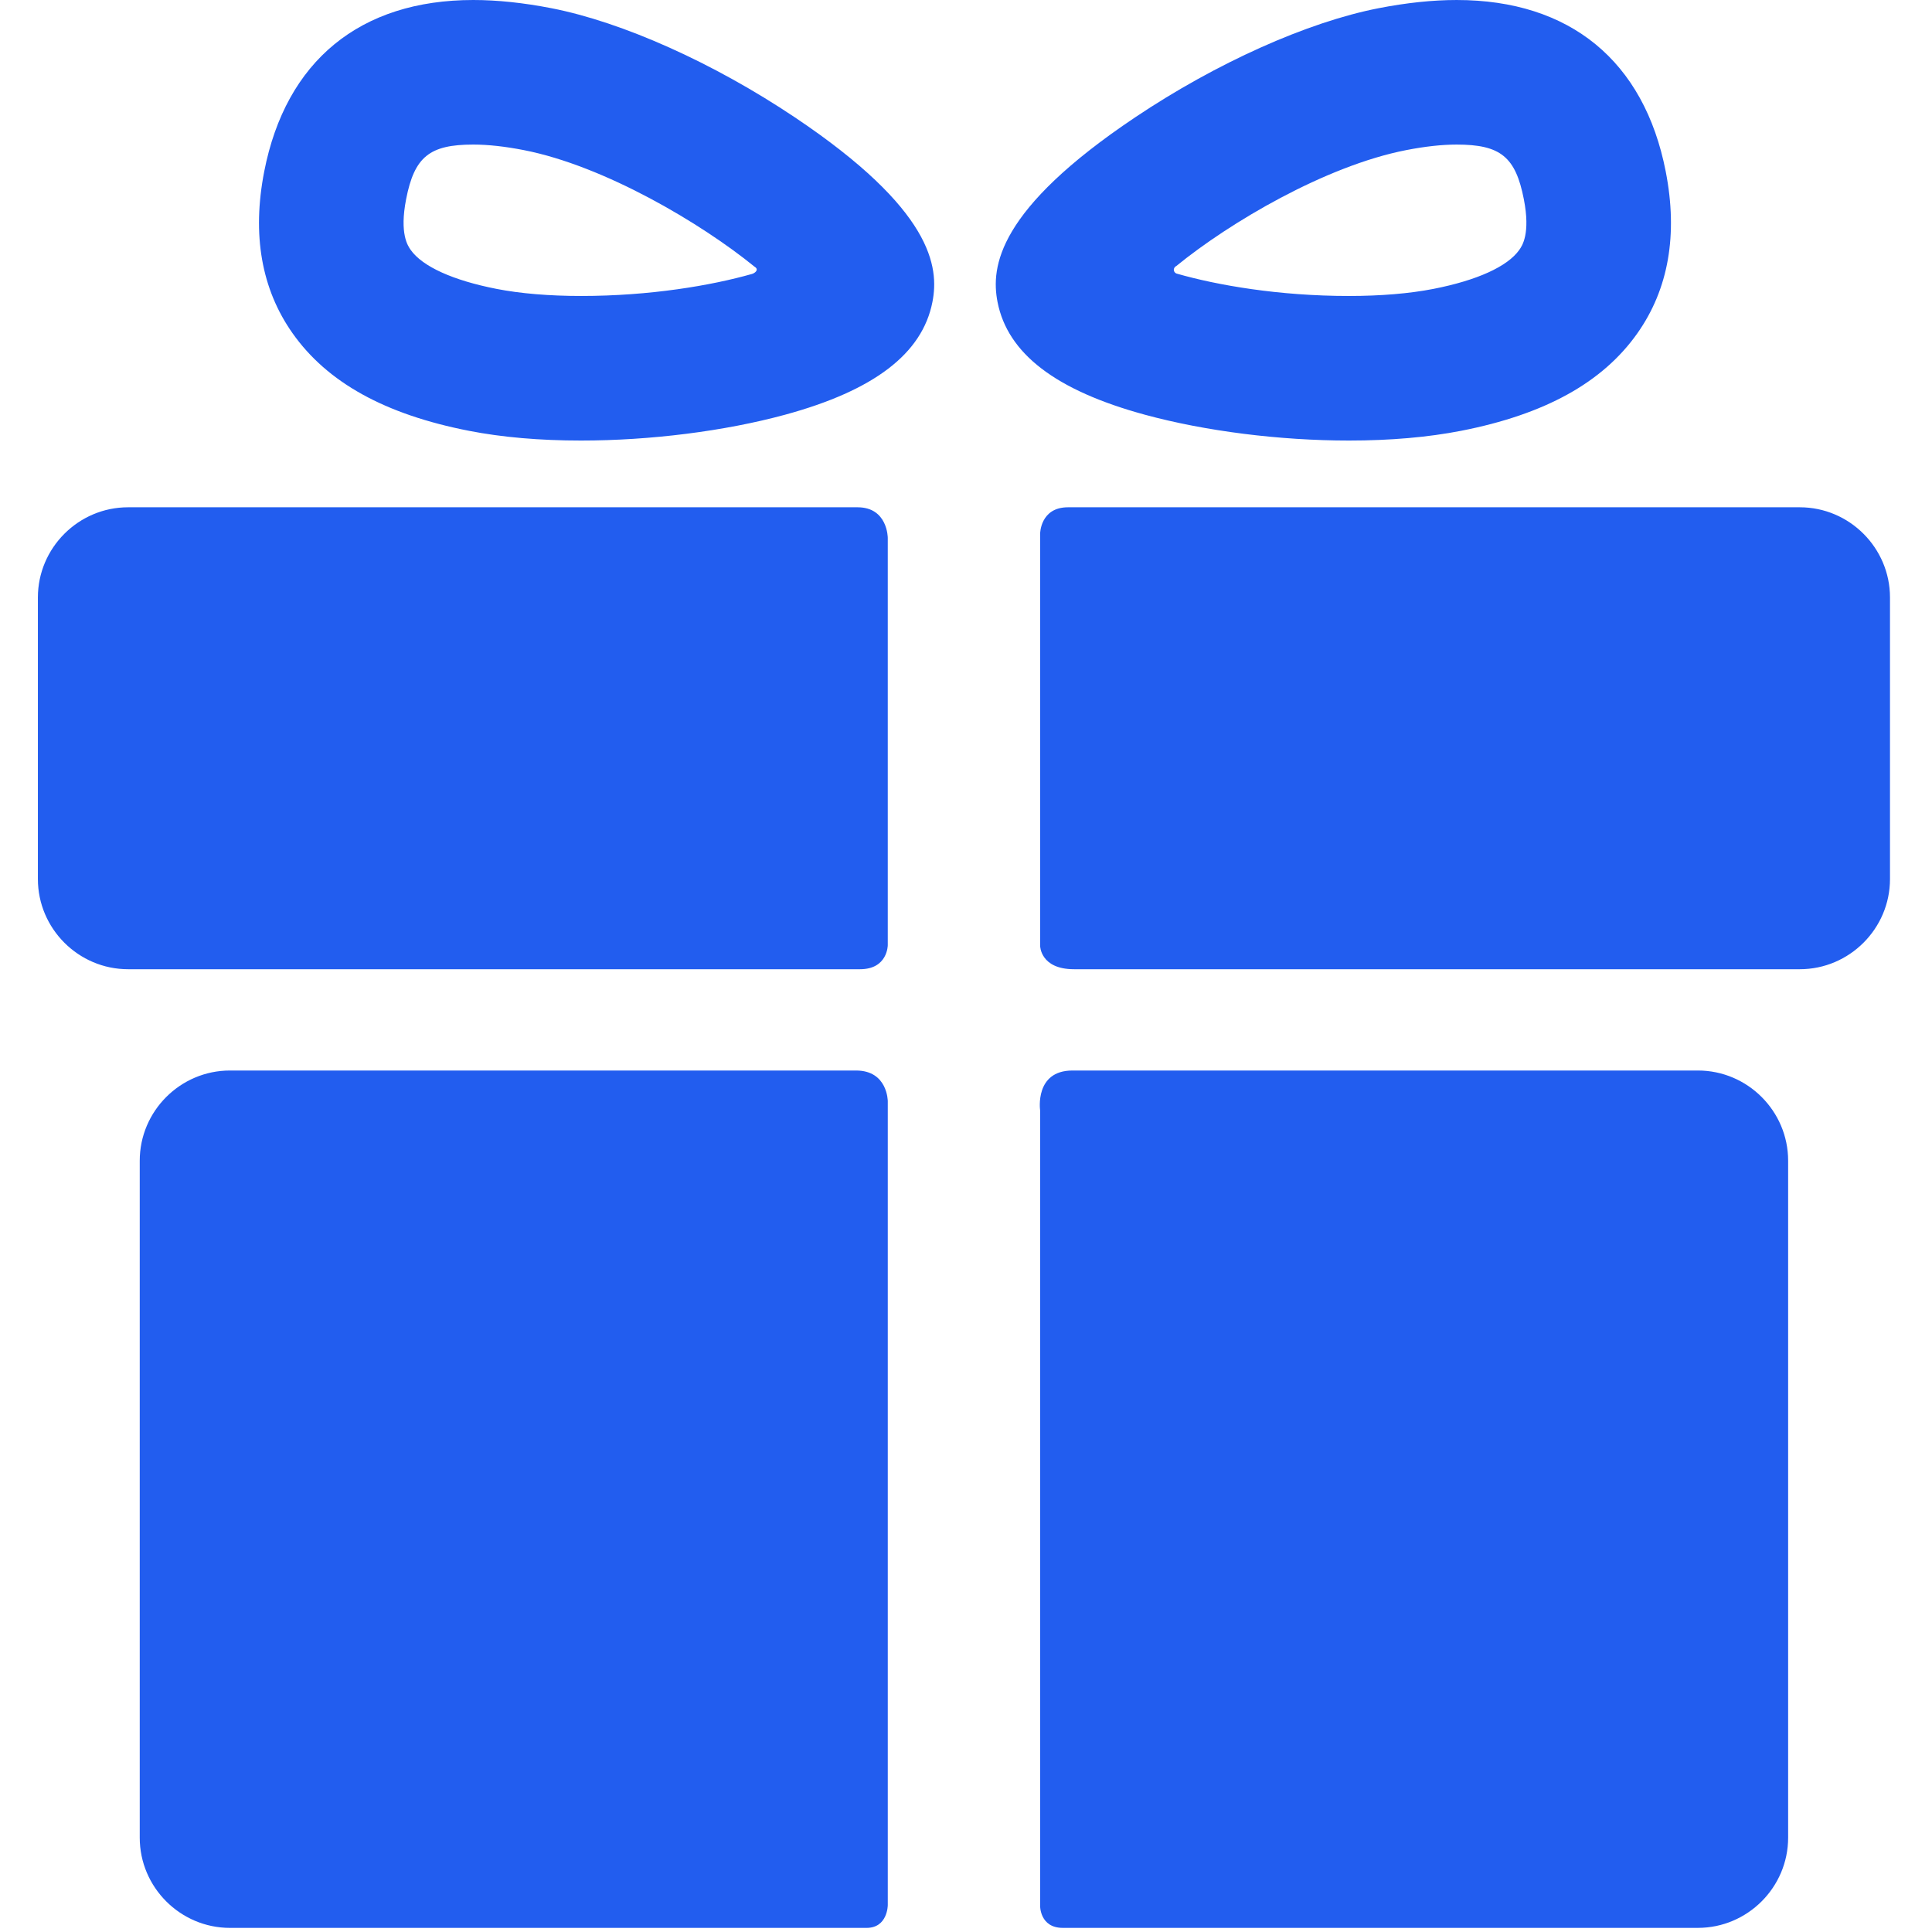 <?xml version="1.0" encoding="UTF-8"?> <svg xmlns="http://www.w3.org/2000/svg" width="294" height="294" viewBox="0 0 294 294" fill="none"><g clip-path="url(#clip0_5491_27)"><path d="M130.265 162.904H34.991C27.442 162.904 21.265 169.08 21.265 176.629V279.649C21.265 287.198 27.442 293.374 34.991 293.374H131.867C135.096 293.374 135.096 289.905 135.096 289.905V167.568C135.095 167.568 135.095 162.904 130.265 162.904ZM258.383 162.904H163.206C157.409 162.904 158.277 168.941 158.277 168.941V290.017C158.277 290.017 158.23 293.371 161.717 293.371H258.381C265.93 293.371 272.107 287.195 272.107 279.646V176.629C272.109 169.08 265.932 162.904 258.383 162.904ZM135.095 81.846C135.095 81.846 135.095 77.195 130.499 77.195H19.491C11.942 77.195 5.765 83.372 5.765 90.92V133.765C5.765 141.314 11.942 147.49 19.491 147.49H130.875C135.095 147.49 135.095 143.83 135.095 143.83V81.846ZM273.882 77.195H162.52C158.279 77.195 158.279 81.236 158.279 81.236V143.915C158.279 143.915 158.279 147.49 163.435 147.49H273.882C281.431 147.49 287.608 141.314 287.608 133.765V90.92C287.608 83.372 281.431 77.195 273.882 77.195ZM88.41 67.04C82.13 67.04 76.394 66.542 71.364 65.559C58.588 63.063 49.807 58.205 44.519 50.709C39.781 43.991 38.331 35.709 40.208 26.092C43.496 9.266 54.796 0 72.024 0C75.67 0 79.674 0.421 83.926 1.252C94.742 3.365 108.576 9.567 120.933 17.842C141.898 31.883 142.935 40.612 141.891 45.957C140.356 53.811 133.015 59.423 119.448 63.115C110.282 65.609 98.969 67.04 88.41 67.04ZM72.025 21.999C65.353 21.999 63.06 23.863 61.801 30.31C60.771 35.581 62.07 37.422 62.496 38.027C64.28 40.557 68.927 42.667 75.582 43.966C79.173 44.668 83.61 45.039 88.409 45.039C98.962 45.039 108.259 43.44 114.428 41.691C114.877 41.564 115.574 41.033 114.827 40.588C106.762 34.018 92.007 25.245 79.708 22.842C76.843 22.284 74.257 21.999 72.025 21.999ZM205.281 67.04H205.279C194.72 67.04 183.408 65.609 174.242 63.115C160.674 59.424 153.334 53.811 151.799 45.958C150.756 40.613 151.791 31.884 172.758 17.843C185.113 9.568 198.947 3.366 209.765 1.253C214.017 0.422 218.021 0.001 221.664 0.001C238.896 0.001 250.195 9.268 253.48 26.094C255.359 35.71 253.91 43.992 249.171 50.71C243.883 58.207 235.103 63.064 222.324 65.56C217.296 66.541 211.56 67.04 205.281 67.04ZM179.039 40.452C178.324 40.867 178.67 41.522 179.041 41.629C185.207 43.402 194.602 45.04 205.279 45.04C210.08 45.04 214.515 44.669 218.107 43.967C224.761 42.667 229.41 40.558 231.193 38.028C231.621 37.423 232.921 35.582 231.888 30.311C230.63 23.864 228.336 22 221.663 22C219.432 22 216.848 22.284 213.981 22.844C201.681 25.246 187.104 33.881 179.039 40.452Z" fill="#225DEF"></path></g><defs><clipPath id="clip0_5491_27"><rect width="293.373" height="293.373" fill="white"></rect></clipPath></defs></svg> 